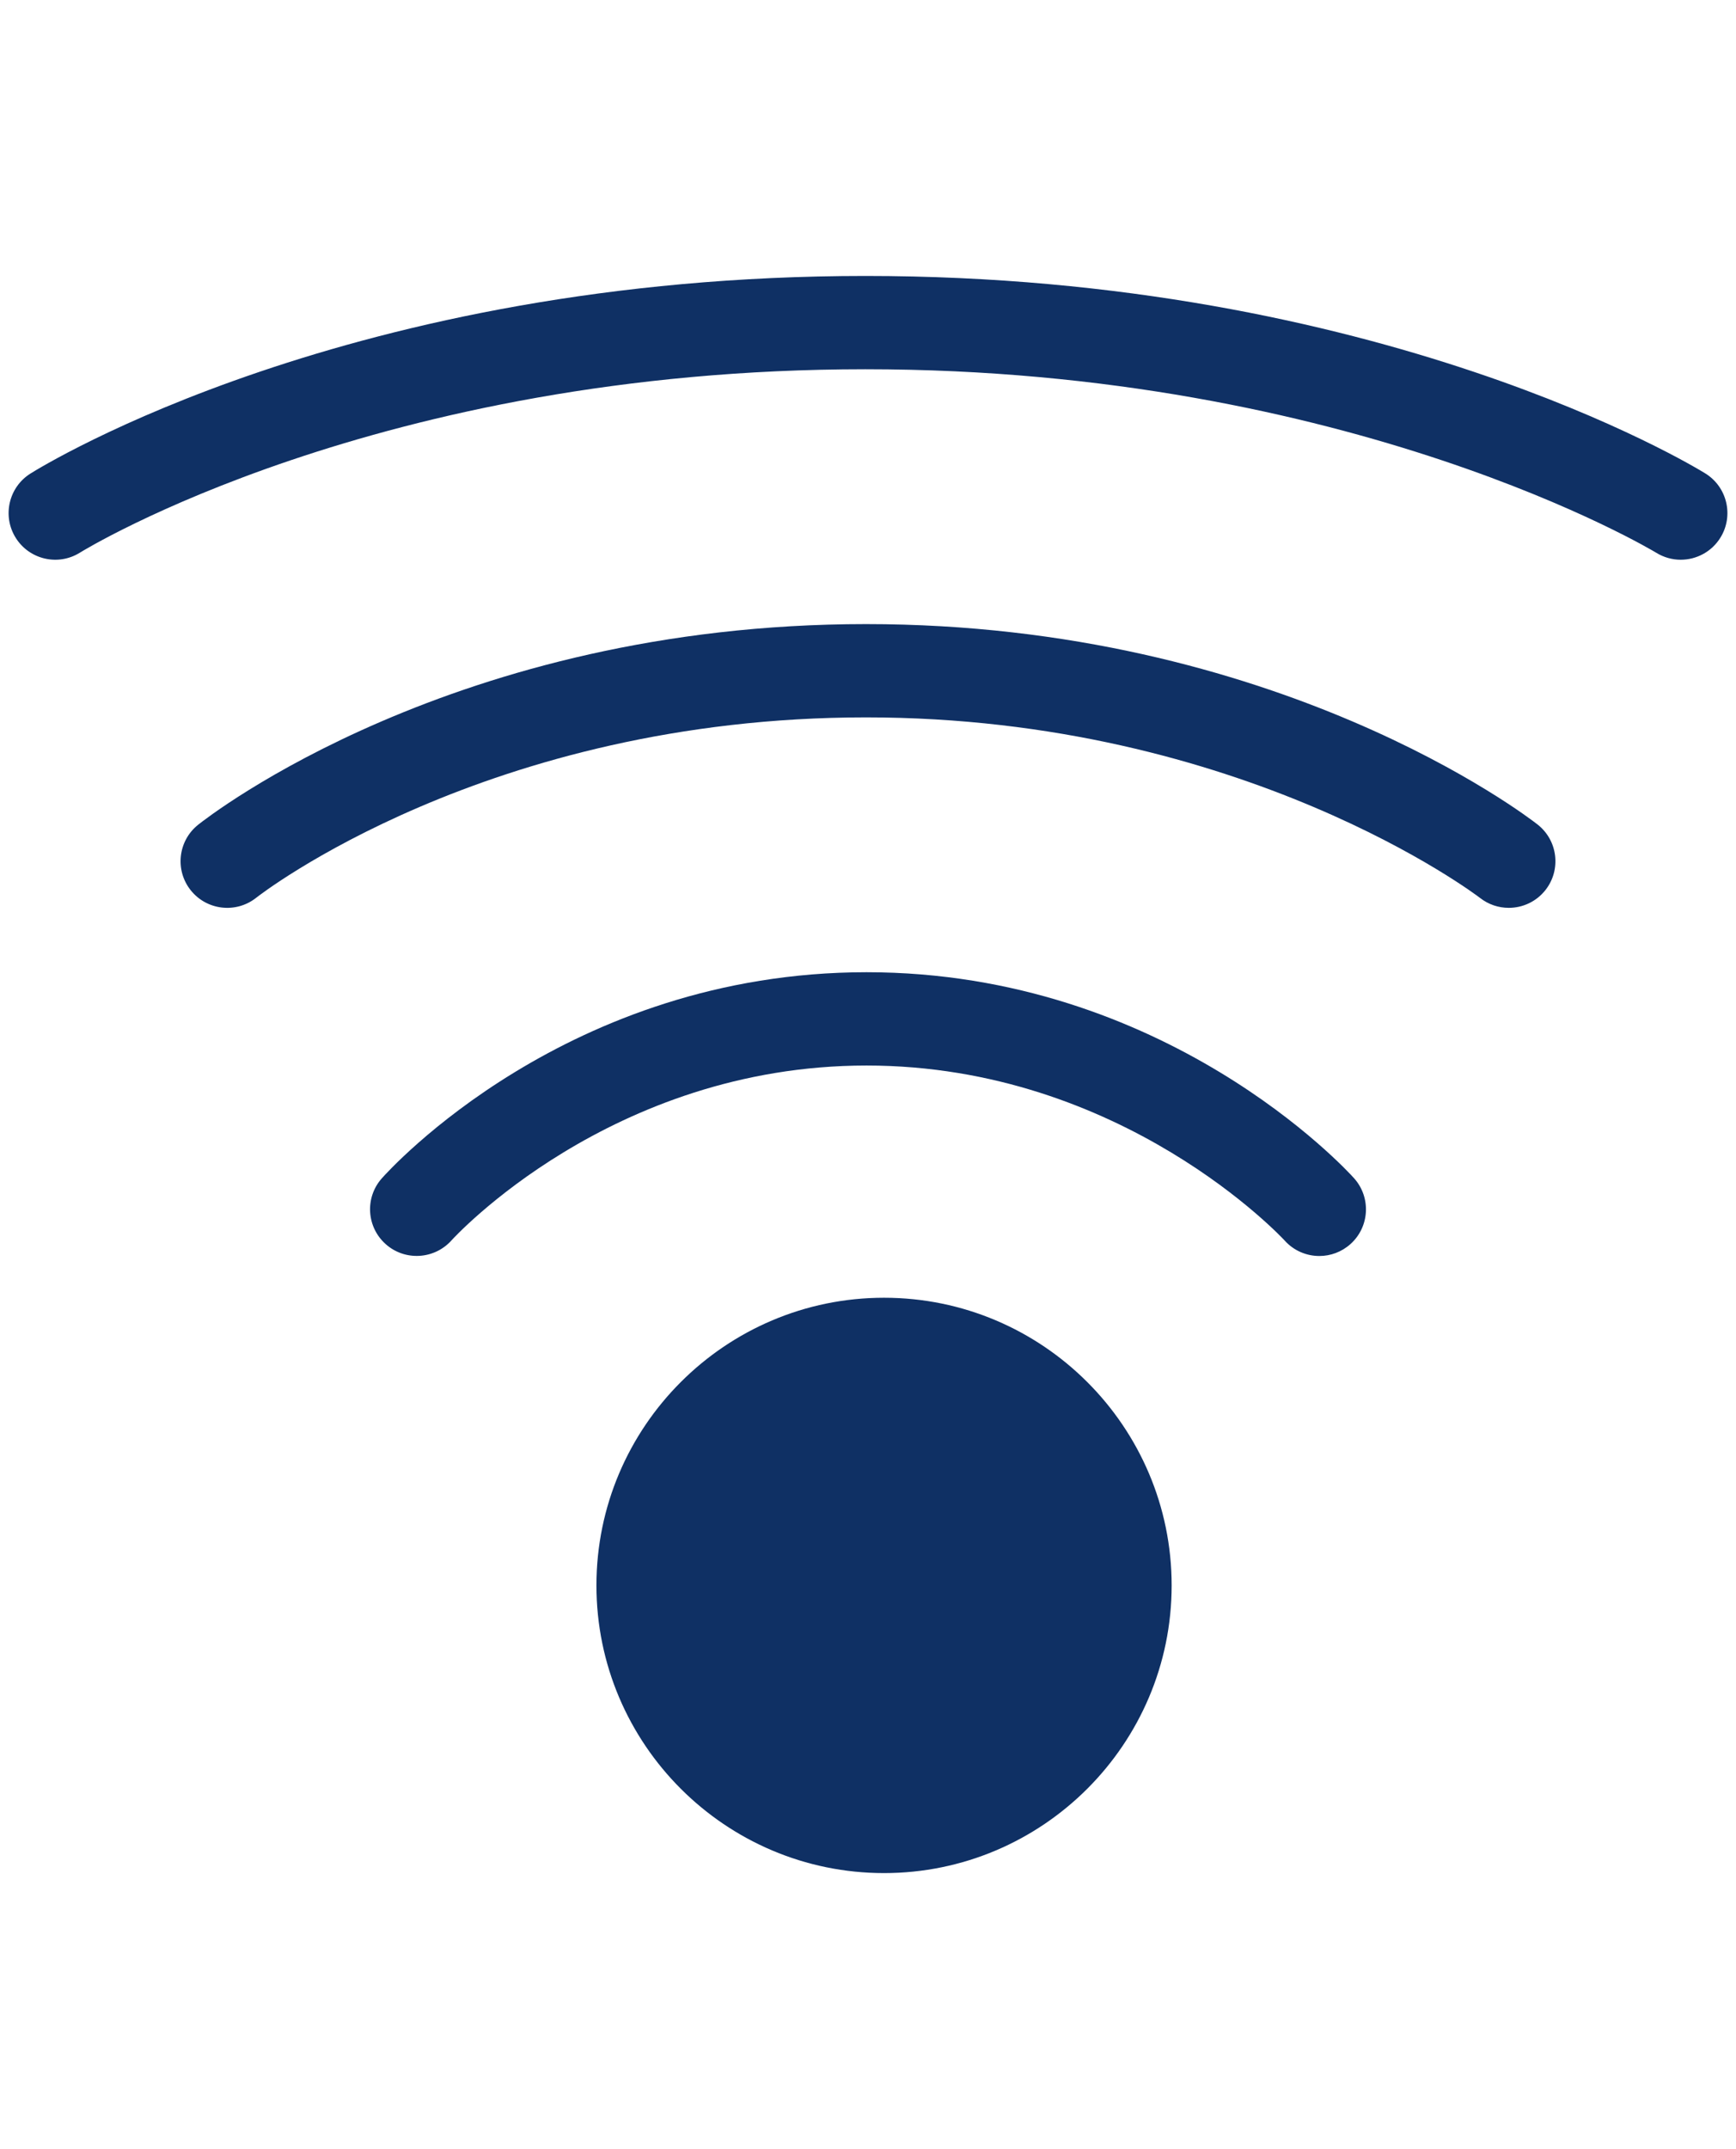 <?xml version="1.0" encoding="utf-8"?>
<!-- Generator: Adobe Illustrator 16.0.0, SVG Export Plug-In . SVG Version: 6.00 Build 0)  -->
<!DOCTYPE svg PUBLIC "-//W3C//DTD SVG 1.1//EN" "http://www.w3.org/Graphics/SVG/1.1/DTD/svg11.dtd">
<svg version="1.1" id="Layer_1" xmlns="http://www.w3.org/2000/svg" xmlns:xlink="http://www.w3.org/1999/xlink" x="0px" y="0px"
	 width="202px" height="250px" viewBox="0 0 202 250" enable-background="new 0 0 202 250" xml:space="preserve">
<g>
	<path fill="#0F3064" d="M102.865,150.968c-18.453,0-33.464,15.012-33.464,33.465s15.011,33.465,33.464,33.465
		s33.467-15.012,33.467-33.465S121.318,150.968,102.865,150.968z"/>
	<path fill="#0F3064" d="M100.83,113.1c-34.805,0-55.547,23.01-56.413,23.99c-1.979,2.241-1.77,5.657,0.467,7.645
		c2.233,1.987,5.662,1.784,7.657-0.445c0.181-0.203,18.52-20.336,48.289-20.336c29.802,0,48.475,20.166,48.652,20.359
		c1.07,1.191,2.549,1.798,4.035,1.798c1.293,0,2.589-0.46,3.628-1.393c2.229-2.003,2.408-5.435,0.405-7.663
		C156.671,136.077,135.605,113.1,100.83,113.1z"/>
	<path fill="#0F3064" d="M178.908,95.914c-1.217-0.953-30.316-23.313-78.149-23.313c-47.859,0-76.506,22.387-77.701,23.34
		c-2.345,1.867-2.732,5.281-0.864,7.626c1.866,2.341,5.278,2.73,7.626,0.863c0.263-0.211,26.834-20.976,70.939-20.976
		c43.903,0,71.196,20.8,71.456,21.003c0.993,0.777,2.173,1.154,3.344,1.154c1.611,0,3.206-0.714,4.276-2.08
		C181.682,101.172,181.266,97.761,178.908,95.914z"/>
	<path fill="#0F3064" d="M198.423,55.07c-1.518-0.938-37.883-22.968-97.73-22.968c-59.868,0-95.658,22.051-97.153,22.989
		c-2.535,1.595-3.301,4.944-1.706,7.483c1.595,2.537,4.944,3.303,7.48,1.708c0.339-0.213,34.605-21.326,91.379-21.326
		c56.572,0,91.687,21.14,92.028,21.349c0.891,0.549,1.874,0.81,2.846,0.81c1.82,0,3.599-0.914,4.624-2.576
		C201.765,59.988,200.975,56.645,198.423,55.07z"/>
</g>
</svg>
